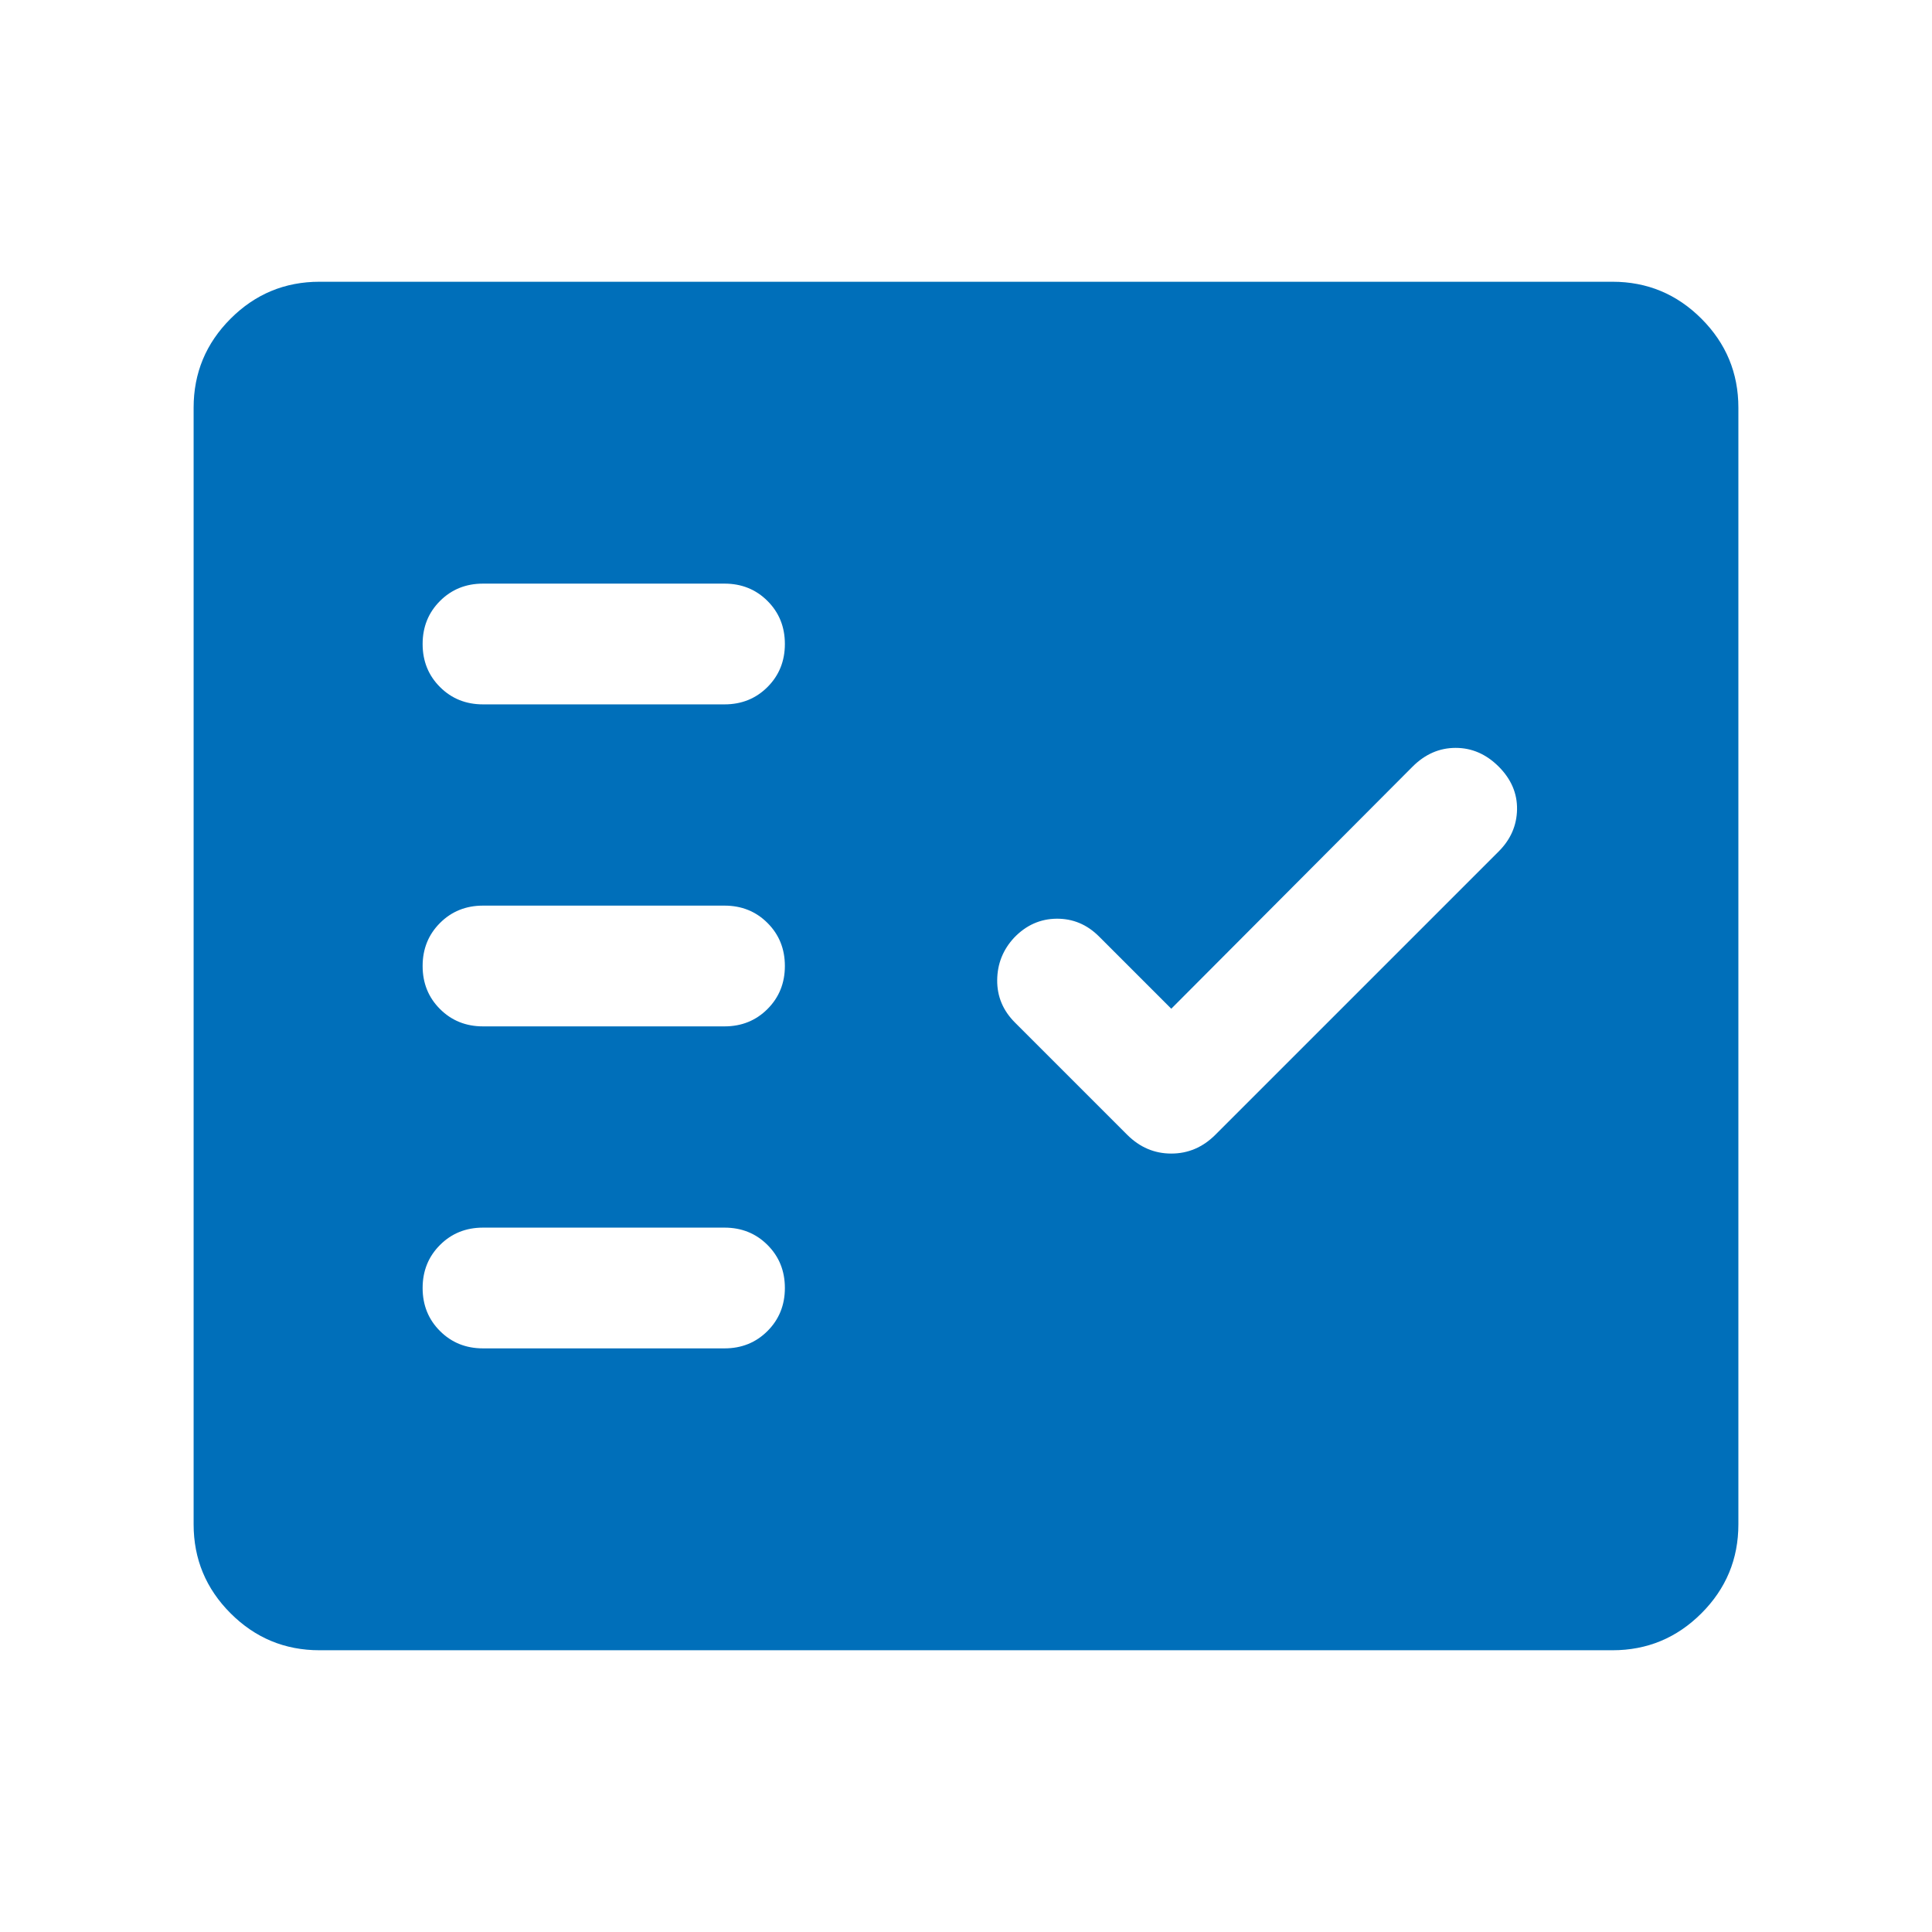 <svg xmlns="http://www.w3.org/2000/svg" height="40px" viewBox="0 -960 960 960" width="40px" fill="#006fba"><path d="M158.77-140q-25.85 0-44.2-18.36-18.36-18.36-18.36-44.21v-554.86q0-25.85 18.36-44.21Q132.92-820 158.77-820h642.46q25.85 0 44.2 18.36 18.36 18.36 18.36 44.21v554.86q0 25.85-18.36 44.21Q827.08-140 801.23-140H158.77ZM360-290q12.75 0 21.37-8.63 8.63-8.63 8.63-21.38 0-12.76-8.63-21.37Q372.75-350 360-350H240q-12.75 0-21.37 8.63-8.63 8.63-8.63 21.38 0 12.76 8.63 21.37Q227.25-290 240-290h120Zm222-168.77-35.92-35.92q-8.93-8.92-21.08-8.81-12.15.12-21.08 9.42-8.3 8.93-8.42 21.08-.11 12.15 8.81 21.08l55.77 55.77q9.36 9.35 21.92 9.35 12.56 0 21.92-9.35l140.77-140.77q8.92-8.93 9.12-20.89.19-11.96-9.12-21.27-9.31-9.3-21.38-9.3-12.08 0-21.39 9.3L582-458.77ZM360-450q12.75 0 21.37-8.63 8.63-8.63 8.63-21.38 0-12.76-8.63-21.37Q372.75-510 360-510H240q-12.75 0-21.37 8.63-8.63 8.63-8.63 21.38 0 12.76 8.63 21.37Q227.25-450 240-450h120Zm0-160q12.75 0 21.37-8.63 8.63-8.63 8.63-21.38 0-12.76-8.63-21.37Q372.75-670 360-670H240q-12.75 0-21.37 8.63-8.63 8.63-8.63 21.38 0 12.76 8.63 21.37Q227.25-610 240-610h120Z"/></svg>